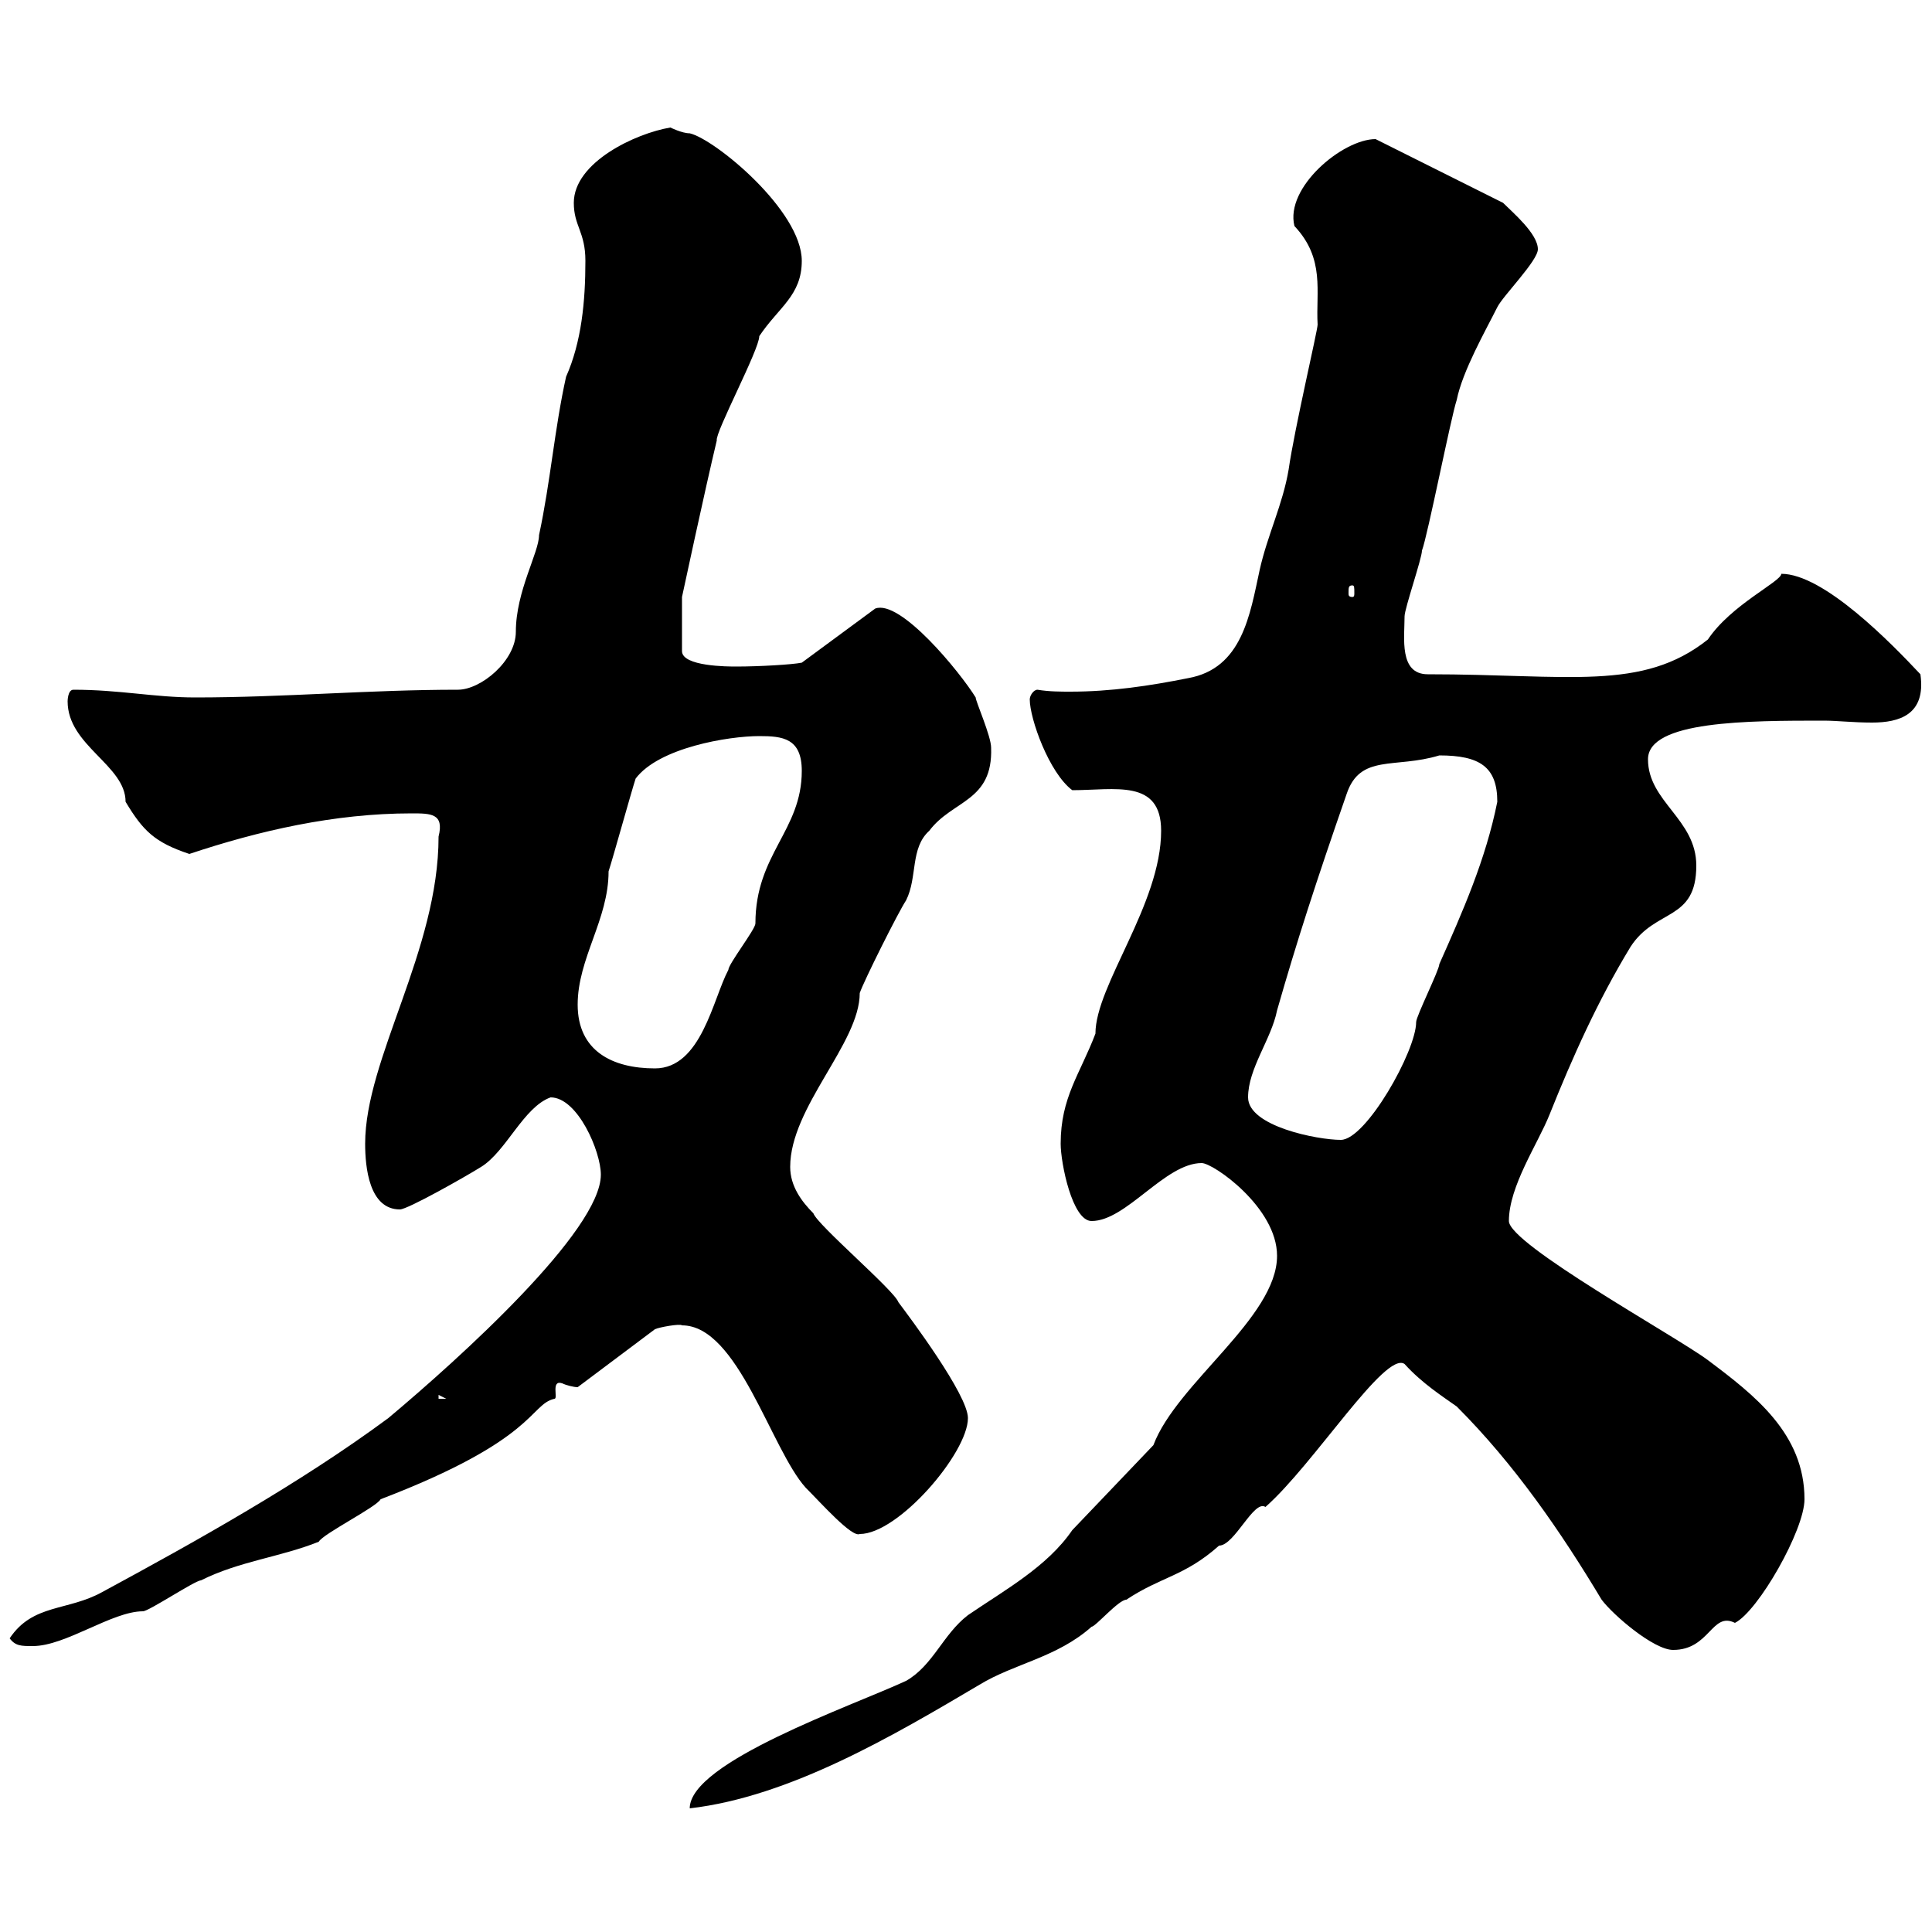 <svg xmlns="http://www.w3.org/2000/svg" xmlns:xlink="http://www.w3.org/1999/xlink" width="300" height="300"><path d="M166.50 237.60C162.60 243.30 156 246.90 150.30 250.80C146.40 253.80 144.90 258.60 140.70 261C132.30 264.90 107.10 273.60 107.10 280.80C122.70 279 138.90 269.40 152.10 261.60C157.50 258.30 164.10 257.40 169.50 252.60C170.10 252.60 173.70 248.40 174.90 248.40C180.30 244.80 183.90 244.80 189.30 240C191.70 240 194.70 232.80 196.50 234C204 227.40 215.10 209.70 218.10 211.80C220.80 214.80 224.10 216.90 226.20 218.40C235.20 227.40 242.40 237.90 248.70 248.40C250.50 250.80 256.80 256.20 259.80 256.20C265.50 256.20 265.80 250.20 269.40 252C273 250.20 280.20 237.60 280.20 232.80C280.20 222.60 272.40 216.60 265.20 211.20C260.40 207.60 234.30 193.20 234.30 189.60C234.30 184.20 238.80 177.60 240.60 173.10C244.20 164.10 248.10 155.40 253.20 147C257.10 141 263.40 143.10 263.40 134.40C263.40 127.20 255.90 124.50 255.90 117.90C255.90 111.90 271.50 111.90 283.20 111.90C285.30 111.90 287.70 112.20 290.70 112.20C294.90 112.20 299.10 111 298.20 104.70C293.70 99.90 283.20 89.10 276.60 89.10C276.60 90.30 268.80 93.90 265.20 99.30C255 107.40 243.60 104.70 221.70 104.70C217.20 104.70 218.10 99 218.10 95.70C218.10 94.50 220.80 86.70 220.80 85.50C221.70 83.10 225.30 64.80 226.20 62.10C227.10 57.60 230.70 51.30 232.50 47.70C233.40 45.90 238.80 40.50 238.80 38.70C238.80 36.30 234.90 33 233.40 31.50L213.60 21.60C208.50 21.60 199.50 29.10 201 35.10C205.80 40.20 204.30 45.30 204.60 50.40C204.60 51.30 201 66.60 200.10 72.90C199.20 78.30 196.80 83.10 195.60 88.50C194.10 95.40 192.90 103.80 184.50 105.30C178.50 106.50 172.50 107.40 166.20 107.40C164.70 107.40 162.90 107.40 161.10 107.10C160.50 107.10 159.90 108 159.90 108.60C159.90 111.60 162.90 120 166.50 122.70C173.10 122.70 180.30 120.90 180.30 129C180.30 140.40 170.10 153 170.10 160.50C167.70 166.80 164.70 170.40 164.70 177.60C164.70 180.60 166.50 189.60 169.50 189.60C174.90 189.60 180.90 180.60 186.60 180.60C188.40 180.60 198.30 187.50 198.30 195C198.30 204.60 182.70 214.80 179.10 224.40ZM1.50 254.40C2.40 255.60 3.30 255.60 5.10 255.60C10.20 255.60 17.40 250.20 22.20 250.20C23.10 250.20 30.30 245.40 31.20 245.40C37.20 242.40 43.50 241.80 49.50 239.40C50.10 238.20 58.50 234 59.10 232.80C83.40 223.50 82.20 218.10 86.10 217.20C86.70 217.20 85.50 214.20 87.30 214.80C87.90 215.10 89.10 215.40 89.70 215.40L101.70 206.40C102.30 206.10 105.60 205.50 105.90 205.80C114.60 205.80 119.70 225 125.10 231C127.50 233.40 132.30 238.80 133.50 238.20C139.50 238.20 150.30 225.60 150.30 220.20C150.30 216.60 141.30 204.60 139.50 202.20C138.90 200.40 126.90 190.20 126.30 188.40C124.50 186.60 122.70 184.20 122.70 181.20C122.70 171.90 133.50 162 133.50 154.20C134.10 152.40 139.50 141.60 140.70 139.80C142.50 136.20 141.30 131.70 144.30 129C147.90 124.20 154.20 124.50 153.90 116.10C153.90 114.30 151.50 108.90 151.50 108.30C149.10 104.40 139.80 93 135.90 94.50L124.50 102.90C123 103.20 117.90 103.50 114.30 103.50C113.10 103.50 105.90 103.50 105.90 101.10L105.90 92.70C105.90 92.70 109.50 75.90 111.30 68.40C111 67.20 117.90 54.30 117.90 52.20C120.90 47.70 124.50 45.90 124.50 40.50C124.50 32.70 111 21.60 107.10 20.70C105.90 20.70 104.10 19.80 104.10 19.80C98.70 20.70 89.10 25.20 89.10 31.50C89.10 35.10 90.90 36 90.90 40.50C90.90 46.80 90.30 53.10 87.90 58.50C86.10 66.60 85.50 74.70 83.70 83.10C83.70 85.80 80.10 91.80 80.10 98.10C80.10 102.60 74.70 107.10 71.10 107.10C57.30 107.10 44.10 108.30 30.30 108.30C24 108.30 18.60 107.10 11.40 107.10C10.50 107.10 10.50 108.90 10.50 108.90C10.50 115.80 19.50 118.80 19.50 124.50C22.20 129 24 130.80 29.40 132.60C40.20 129 51.90 126.30 63.90 126.30C66.90 126.30 69 126.30 68.10 129.90C68.10 147.60 56.70 164.40 56.70 177.60C56.70 181.20 57.30 187.80 62.10 187.80C63.30 187.80 72.30 182.70 74.70 181.20C78.60 178.80 81.30 171.90 85.50 170.40C89.70 170.40 93.30 178.80 93.30 182.40C93.30 191.10 71.40 210.90 60.30 220.20C46.50 230.40 30.30 239.40 15.90 247.20C10.50 250.20 5.10 249 1.50 254.40ZM68.10 216.60L69.30 217.20L68.10 217.20ZM193.80 170.40C193.80 165.90 197.40 161.40 198.30 156.90C201.30 146.40 204.30 137.10 209.10 123.30C211.20 117 216.60 119.40 223.50 117.30C229.80 117.30 232.50 119.10 232.50 124.50C230.70 133.50 227.10 141.60 223.50 149.70C223.50 150.60 219.90 157.80 219.90 158.70C219.90 163.20 212.10 177 208.20 177C204.60 177 193.80 174.90 193.80 170.40ZM89.70 156C89.70 148.80 94.50 142.80 94.50 135.30C95.10 133.50 98.10 122.70 98.70 120.90C102.30 116.10 113.10 114.30 117.90 114.30C121.50 114.30 124.50 114.60 124.50 119.70C124.50 129 117.30 132.60 117.30 143.40C117.30 144.30 113.10 149.70 113.10 150.60C110.70 155.10 108.90 165.90 101.70 165.90C95.10 165.90 89.70 163.20 89.70 156ZM210 90.90C210.30 90.90 210.30 91.20 210.30 92.10C210.30 92.40 210.30 92.70 210 92.70C209.40 92.70 209.40 92.40 209.40 92.10C209.40 91.20 209.40 90.90 210 90.90Z"/></svg>
